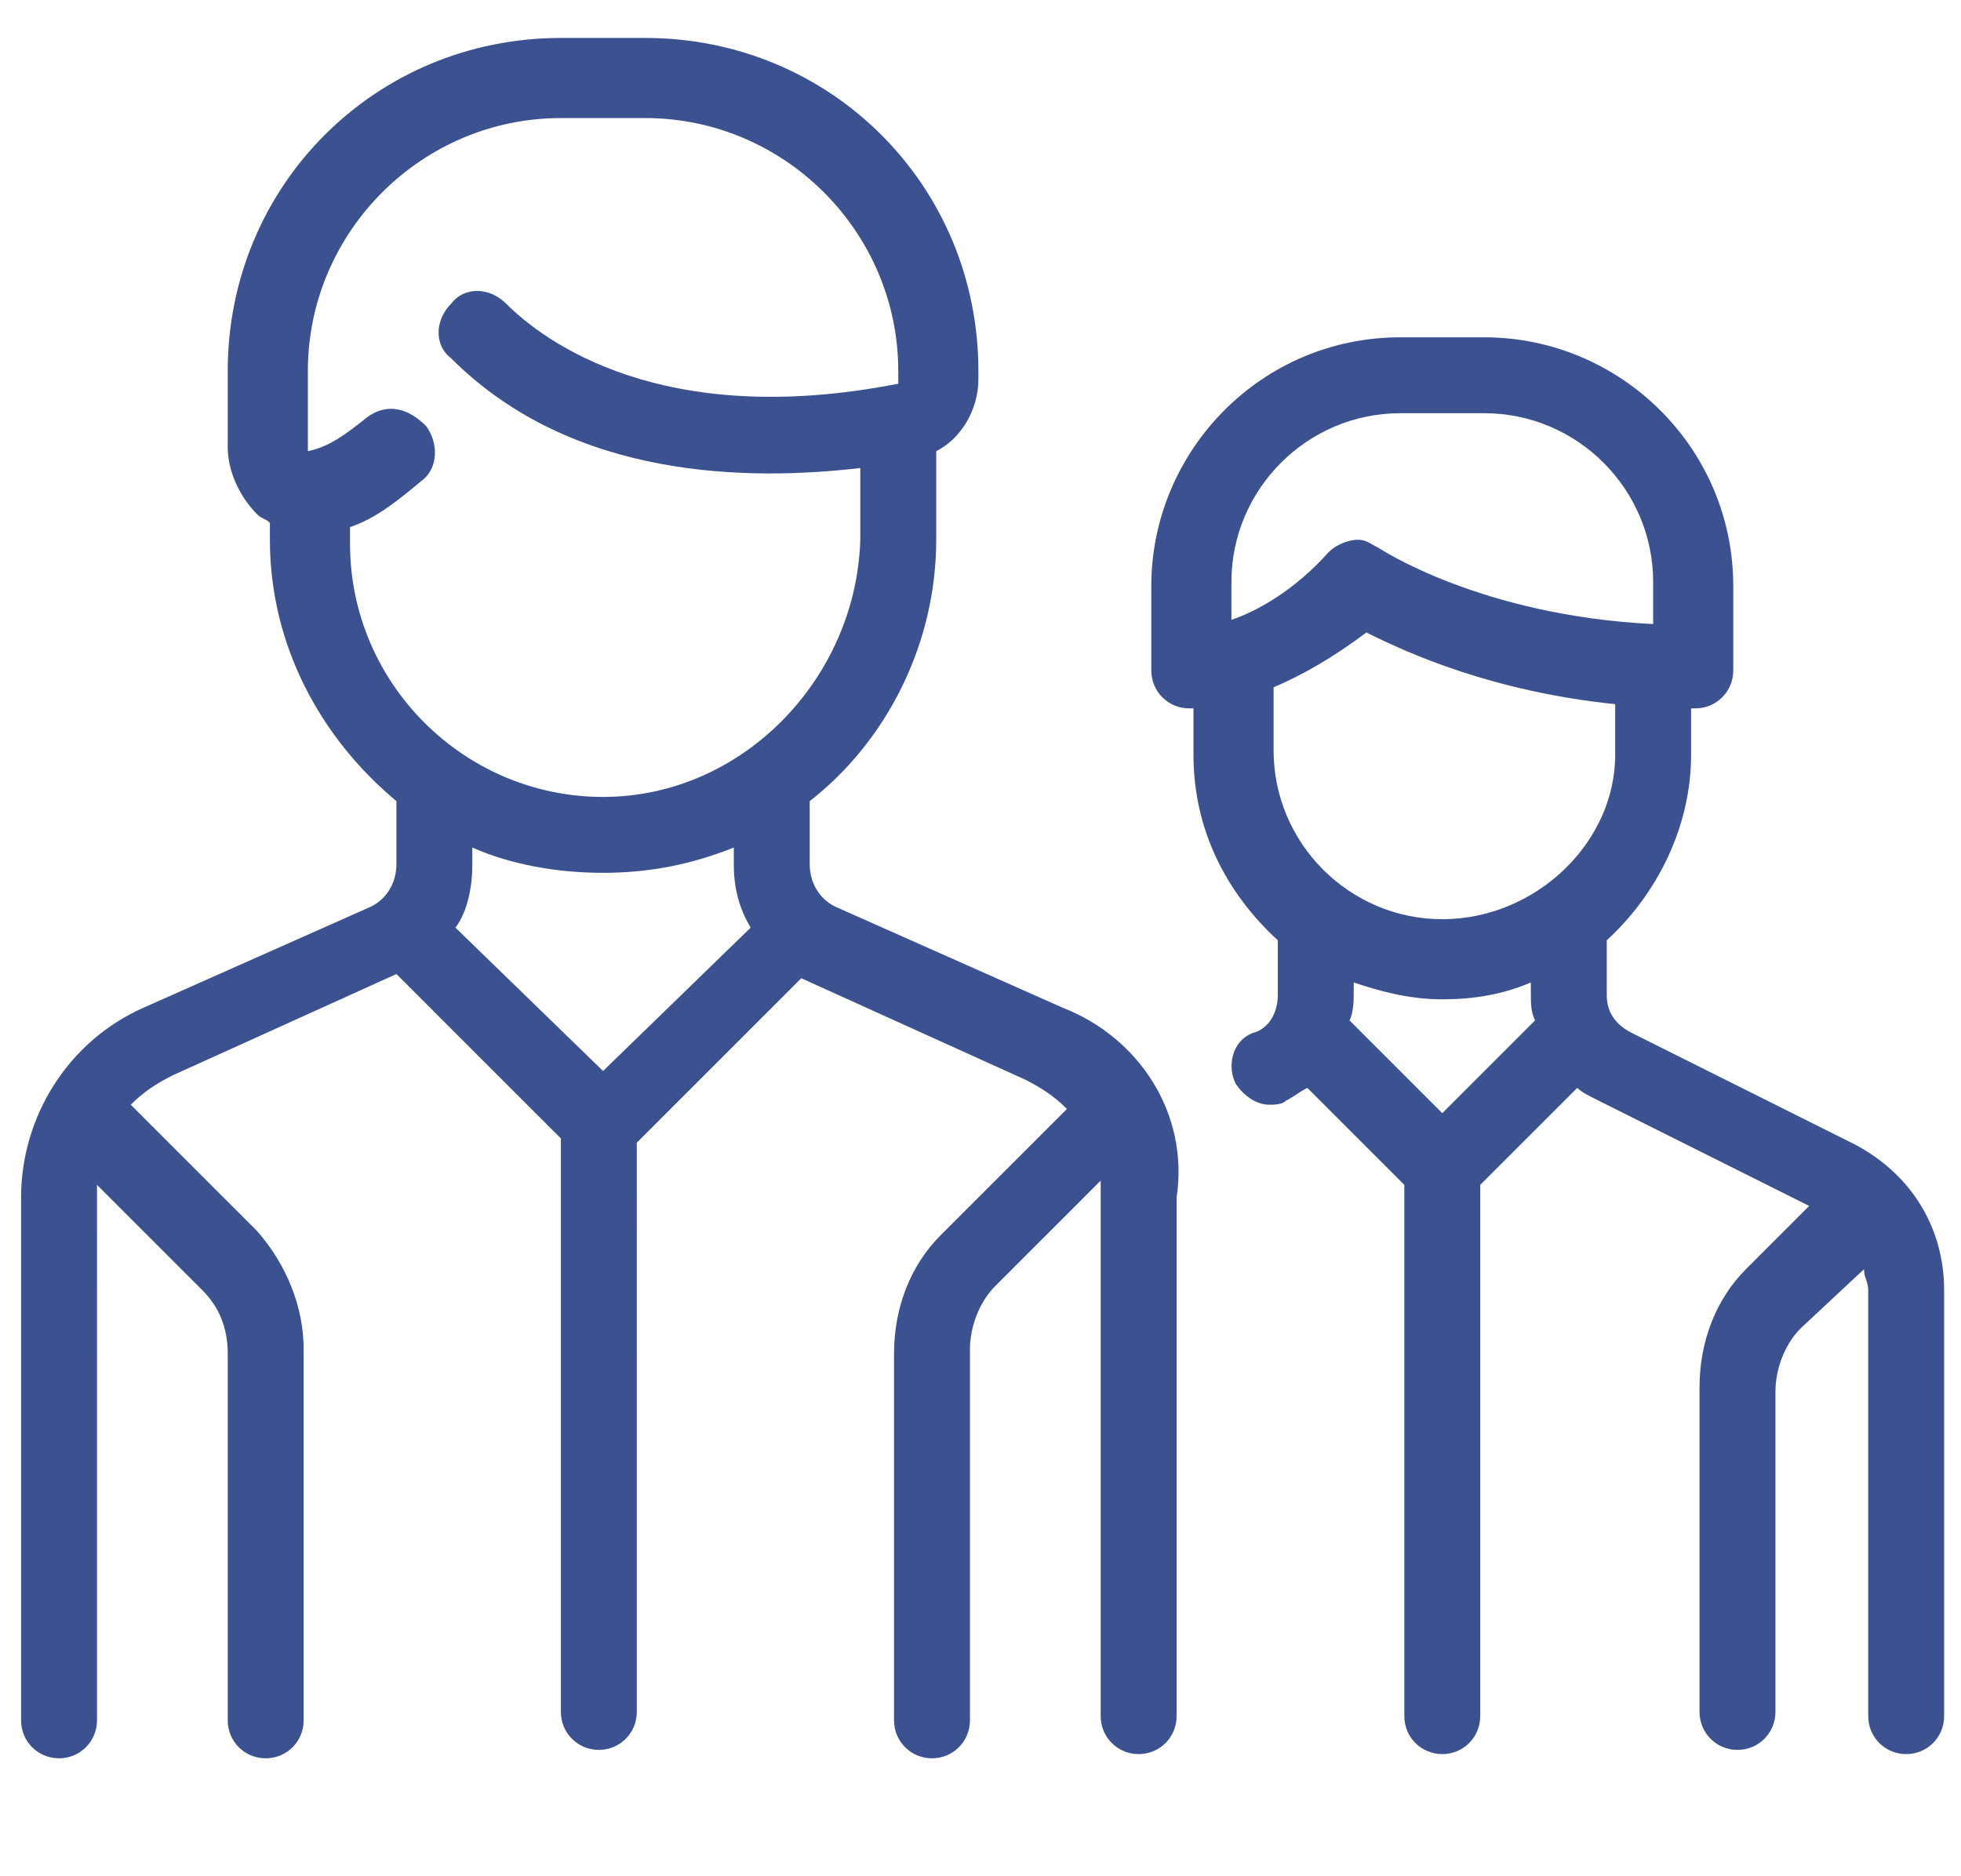<?xml version="1.0" encoding="UTF-8"?> <!-- Generator: Adobe Illustrator 18.0.0, SVG Export Plug-In . SVG Version: 6.00 Build 0) --> <svg xmlns="http://www.w3.org/2000/svg" xmlns:xlink="http://www.w3.org/1999/xlink" id="Calque_1" x="0px" y="0px" viewBox="0 0 46.5 44.5" xml:space="preserve"> <g id="XMLID_13944_"> <path id="XMLID_13951_" fill="#3B5190" d="M25.2,23.9l-5.4-2.4c-0.4-0.2-0.6-0.6-0.6-1V19c1.8-1.4,3-3.7,3-6.2v-2.1 c0.6-0.3,1-1,1-1.7V8.8c0-4.4-3.5-7.9-7.9-7.9h-2c-4.4,0-7.9,3.5-7.9,7.9v1.8c0,0.6,0.3,1.2,0.7,1.6c0.1,0.1,0.2,0.1,0.3,0.2v0.4 c0,2.5,1.2,4.7,3,6.2v1.5c0,0.4-0.2,0.8-0.6,1l-5.4,2.4c-1.8,0.8-2.9,2.6-2.9,4.5v12.4c0,0.5,0.4,0.9,0.9,0.9 c0.5,0,0.9-0.4,0.9-0.9V28.4c0-0.1,0-0.2,0-0.3l2.5,2.5c0.4,0.4,0.6,0.9,0.6,1.5v8.7c0,0.5,0.4,0.9,0.9,0.9c0.5,0,0.9-0.4,0.9-0.9 V32c0-1-0.4-2-1.1-2.8l-3-3c0.3-0.3,0.6-0.5,1-0.7l5.3-2.4l3.9,3.9v13.6c0,0.5,0.4,0.9,0.9,0.9c0.5,0,0.9-0.4,0.9-0.9V27.1l3.9-3.9 l5.3,2.4c0.4,0.2,0.7,0.4,1,0.7l-3,3c-0.7,0.7-1.1,1.7-1.1,2.8v8.7c0,0.5,0.4,0.9,0.9,0.9c0.5,0,0.9-0.4,0.9-0.9V32 c0-0.5,0.2-1.1,0.6-1.5l2.5-2.5c0,0.1,0,0.2,0,0.3v12.4c0,0.5,0.4,0.9,0.9,0.9c0.5,0,0.9-0.4,0.9-0.9V28.4 C28.2,26.4,27,24.6,25.2,23.9L25.2,23.9z M14.3,25.4L10.8,22c0.3-0.4,0.4-1,0.4-1.5v-0.4c0.9,0.4,2,0.6,3.1,0.6 c1.1,0,2.1-0.2,3.1-0.6v0.4c0,0.5,0.1,1,0.4,1.5L14.3,25.4z M14.3,18.9c-3.3,0-6-2.7-6-6v-0.4c0.6-0.2,1.1-0.6,1.7-1.1 c0.4-0.3,0.4-0.9,0.1-1.3C9.6,9.6,9.1,9.6,8.7,9.9c-0.5,0.4-0.9,0.7-1.4,0.8c0,0,0,0,0,0c0,0,0,0,0-0.1V8.8c0-3.3,2.7-6,6-6h2 c3.3,0,6,2.7,6,6V9c0,0,0,0.1,0,0.1c-5.6,1.1-8.4-1-9.3-1.9c-0.4-0.4-1-0.4-1.3,0c-0.4,0.4-0.4,1,0,1.3c2.9,2.9,7.1,2.9,9.7,2.6 v1.7C20.3,16.1,17.6,18.9,14.3,18.9L14.3,18.9z M14.3,18.9"></path> <path id="XMLID_13945_" fill="#3B5190" d="M43.9,27.1l-5.2-2.6c-0.4-0.2-0.6-0.5-0.6-0.9v-1.3c1.2-1.1,2-2.7,2-4.4v-1.1 c0,0,0,0,0.1,0c0.5,0,0.9-0.4,0.9-0.9v-2c0-3.3-2.7-5.9-5.9-5.9h-2c-3.3,0-5.9,2.7-5.9,5.9v2c0,0.5,0.4,0.9,0.9,0.9c0,0,0,0,0.1,0 v1.1c0,1.8,0.8,3.3,2,4.4v1.3c0,0.4-0.2,0.8-0.6,0.9c-0.5,0.2-0.6,0.8-0.4,1.2c0.2,0.3,0.5,0.5,0.8,0.5c0.1,0,0.3,0,0.4-0.1 c0.2-0.1,0.3-0.2,0.5-0.3l2.3,2.3v12.6c0,0.5,0.4,0.9,0.9,0.9c0.5,0,0.9-0.4,0.9-0.9V28.1l2.3-2.3c0.1,0.1,0.3,0.2,0.5,0.3l5,2.5 l-1.5,1.5c-0.7,0.7-1.1,1.7-1.1,2.8v7.7c0,0.5,0.4,0.9,0.9,0.9c0.5,0,0.9-0.4,0.9-0.9V33c0-0.5,0.2-1.1,0.6-1.5l1.5-1.4 c0,0.2,0.1,0.3,0.1,0.5v10.1c0,0.5,0.4,0.9,0.9,0.9c0.5,0,0.9-0.4,0.9-0.9V30.6C46.1,29.1,45.3,27.8,43.9,27.1L43.9,27.1z M29.2,14.7v-0.9c0-2.2,1.8-4,4-4h2c2.2,0,4,1.8,4,4v1c-4.1-0.2-6.5-1.8-6.5-1.8c-0.2-0.1-0.3-0.2-0.5-0.2c-0.2,0-0.5,0.1-0.7,0.3 C30.7,14,29.8,14.5,29.2,14.7L29.2,14.7z M34.2,26.4l-2.2-2.2c0.1-0.2,0.1-0.5,0.1-0.7v-0.2c0.6,0.2,1.3,0.4,2.1,0.4 c0.7,0,1.4-0.1,2.1-0.4v0.2c0,0.3,0,0.5,0.1,0.7L34.2,26.4z M34.2,21.8c-2.2,0-4-1.8-4-4v-1.5c0.7-0.3,1.4-0.7,2.2-1.3 c1,0.5,3,1.4,5.9,1.7v1.2C38.3,20,36.4,21.8,34.2,21.8L34.2,21.8z M34.2,21.8"></path> </g> </svg> 